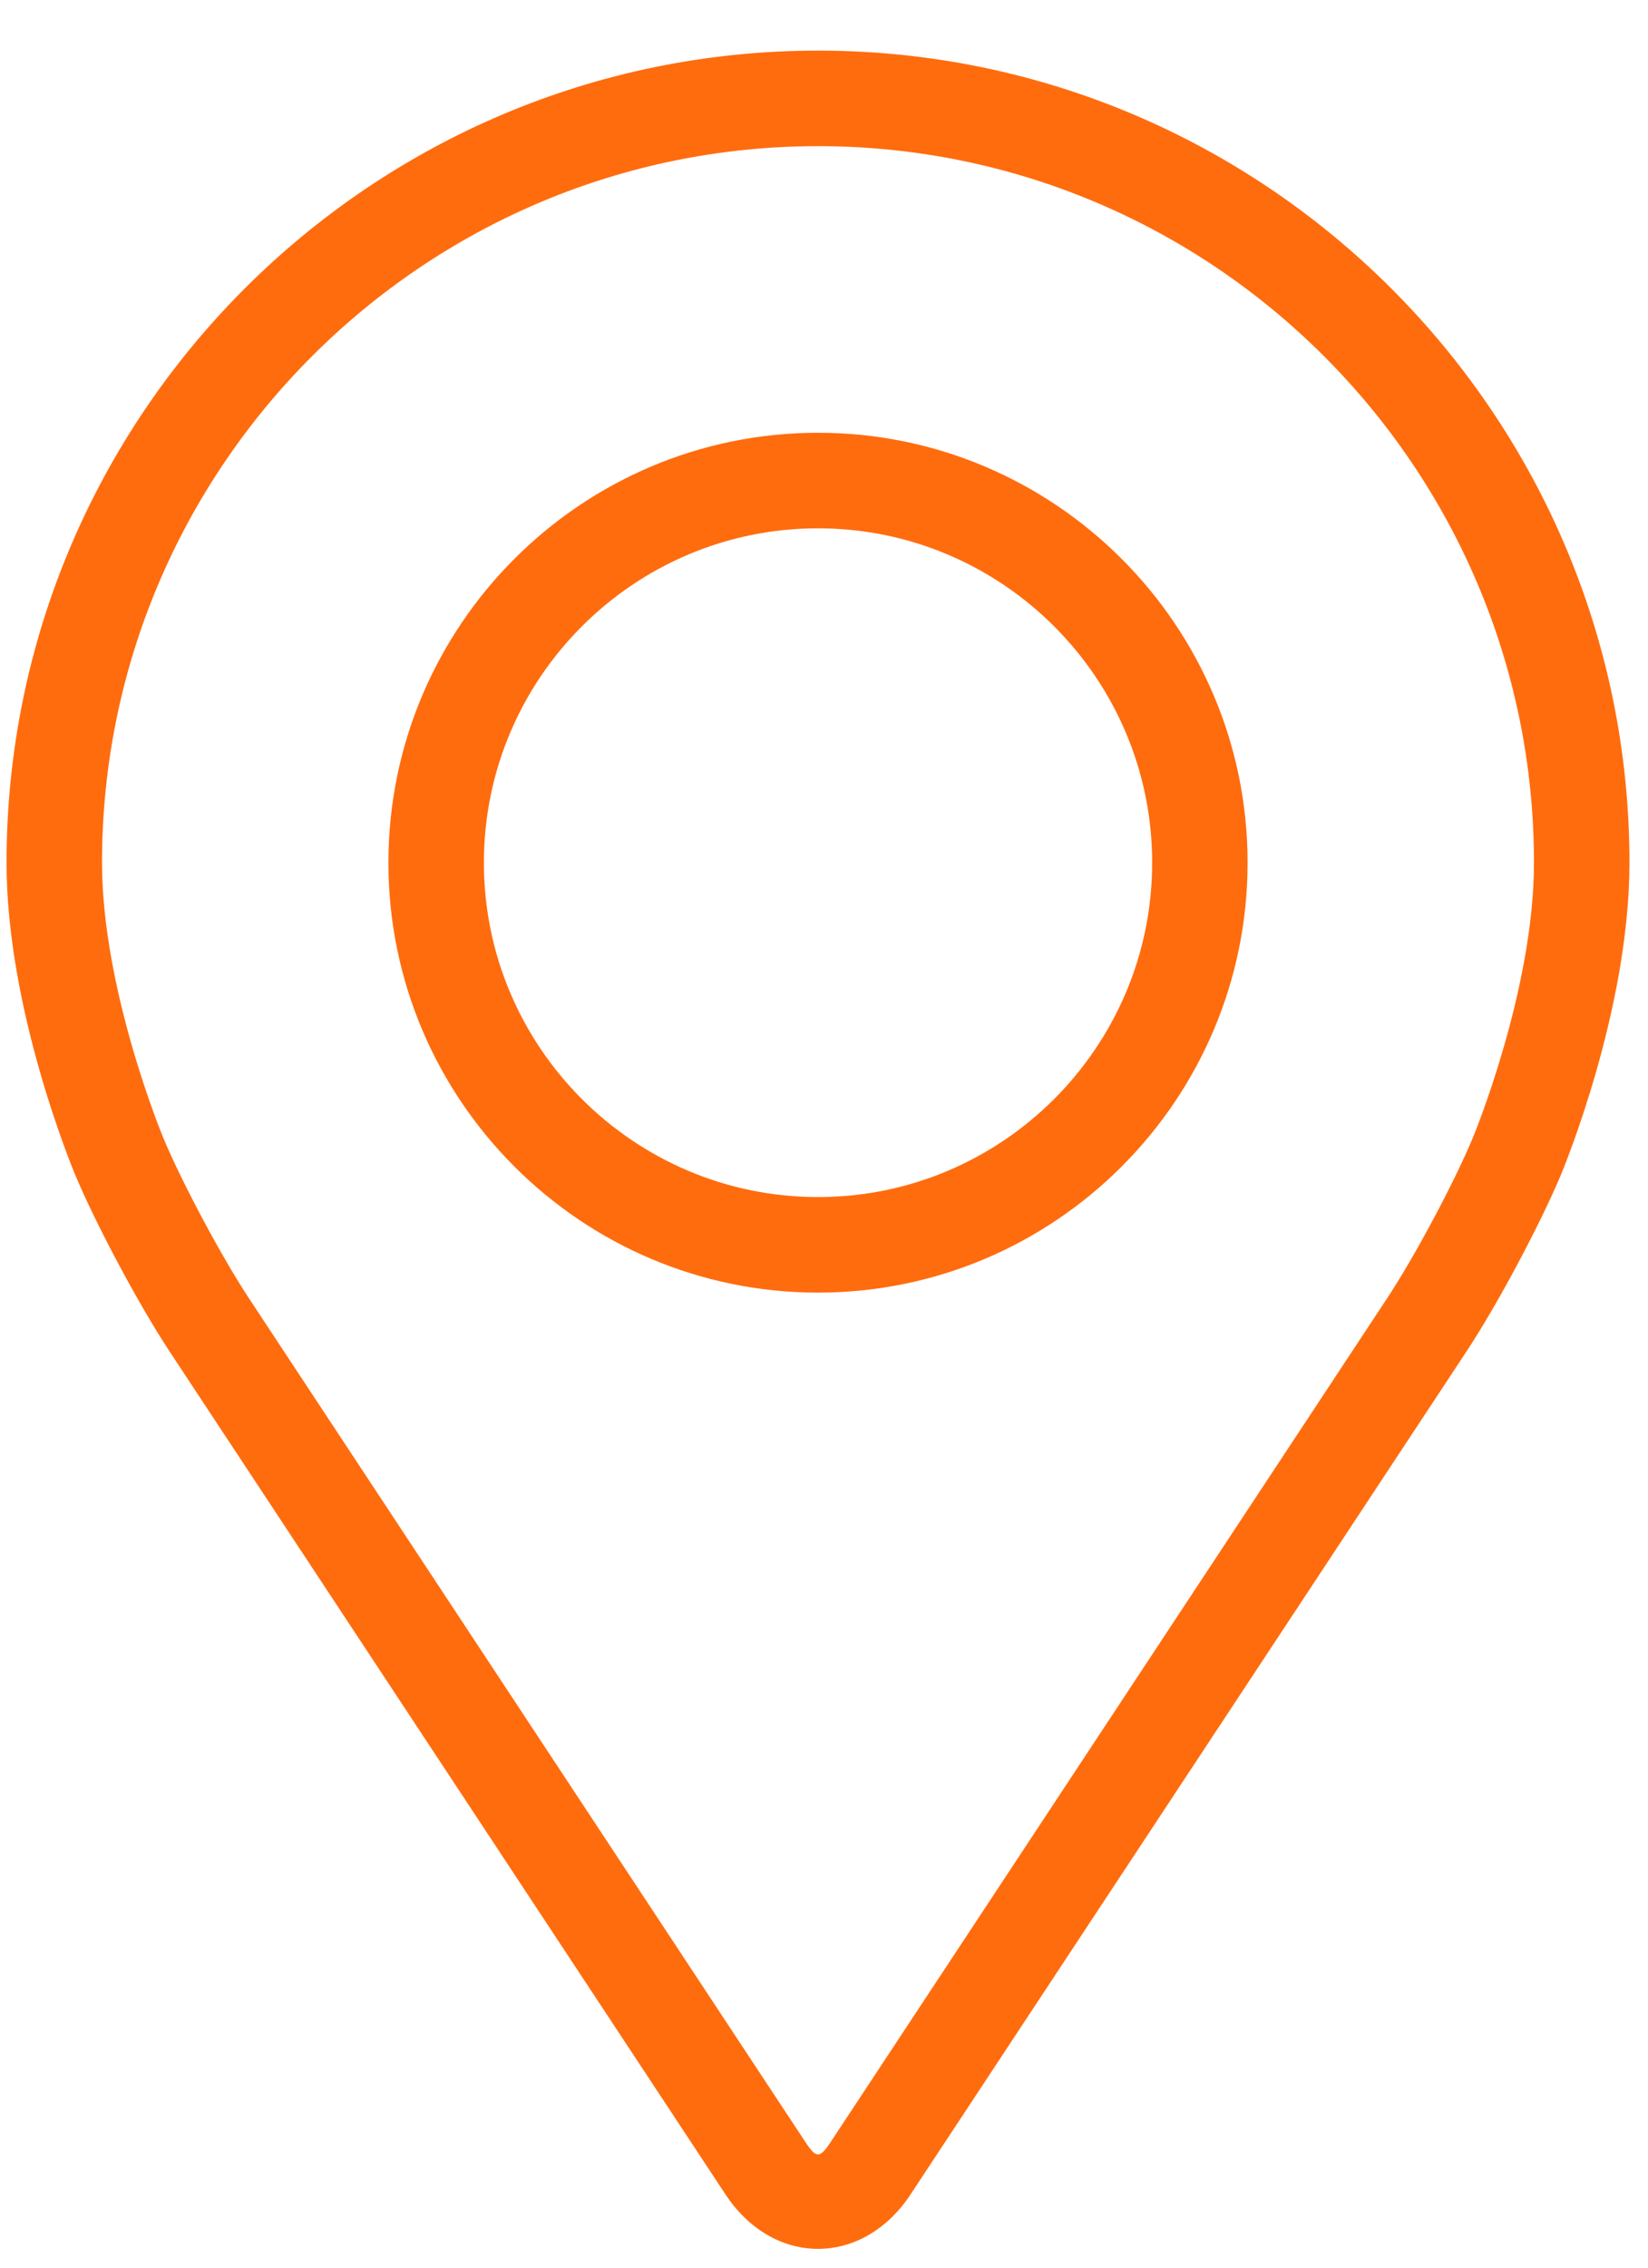 <svg width="32" height="44" viewBox="0 0 32 44" fill="none" xmlns="http://www.w3.org/2000/svg">
<path d="M15.884 0.982C7.196 0.982 0.127 8.05 0.127 16.738C0.127 19.599 1.41 22.675 1.464 22.805C1.878 23.788 2.696 25.315 3.285 26.211L14.088 42.58C14.531 43.251 15.185 43.635 15.884 43.635C16.583 43.635 17.237 43.251 17.679 42.581L28.483 26.211C29.074 25.315 29.89 23.788 30.305 22.805C30.358 22.676 31.64 19.599 31.64 16.738C31.64 8.05 24.572 0.982 15.884 0.982ZM28.595 22.085C28.226 22.967 27.465 24.387 26.935 25.19L16.131 41.56C15.918 41.883 15.85 41.883 15.637 41.56L4.833 25.19C4.304 24.387 3.543 22.966 3.173 22.084C3.157 22.046 1.981 19.215 1.981 16.738C1.981 9.072 8.218 2.836 15.884 2.836C23.55 2.836 29.786 9.072 29.786 16.738C29.786 19.218 28.608 22.057 28.595 22.085Z" fill="#FF6C0E"/>
<path d="M15.884 8.397C11.284 8.397 7.542 12.14 7.542 16.739C7.542 21.338 11.284 25.081 15.884 25.081C20.484 25.081 24.225 21.338 24.225 16.739C24.225 12.14 20.484 8.397 15.884 8.397ZM15.884 23.227C12.307 23.227 9.396 20.317 9.396 16.739C9.396 13.161 12.307 10.251 15.884 10.251C19.46 10.251 22.372 13.161 22.372 16.739C22.372 20.317 19.46 23.227 15.884 23.227Z" fill="#FF6C0E"/>
</svg>
